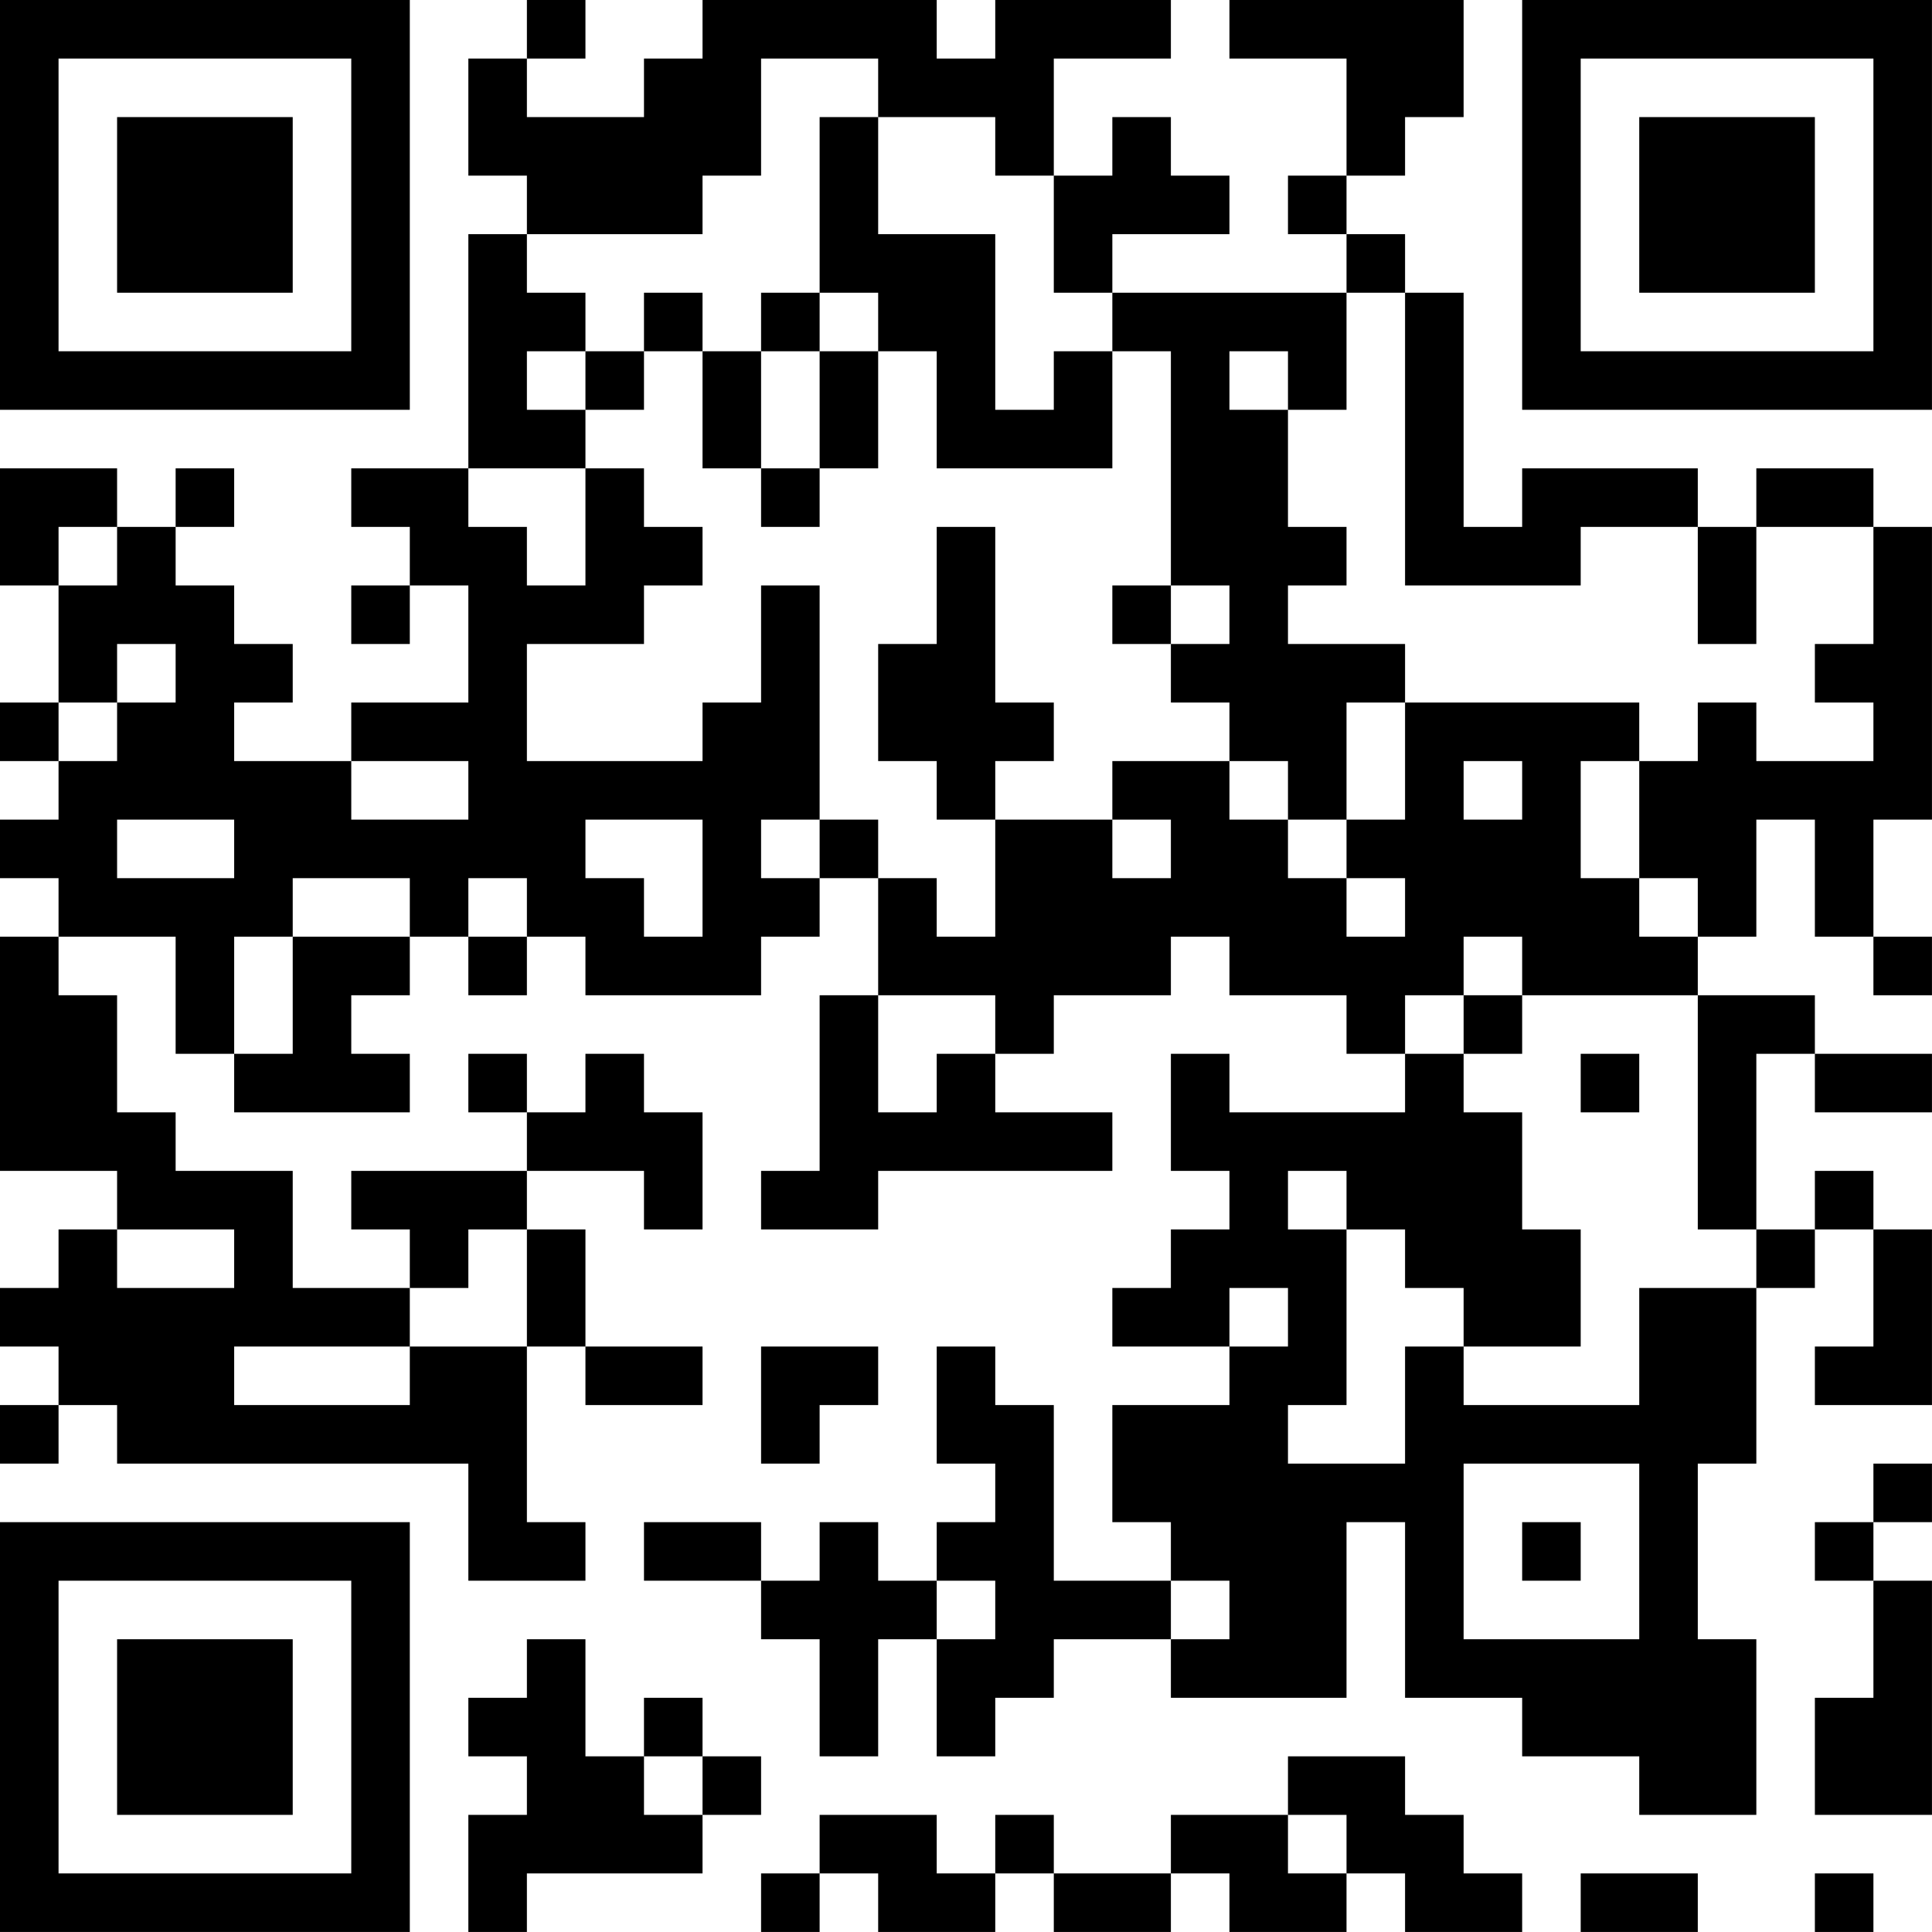 <?xml version="1.0" encoding="UTF-8"?>
<svg xmlns="http://www.w3.org/2000/svg" version="1.1" width="400" height="400" viewBox="0 0 400 400"><rect x="0" y="0" width="400" height="400" fill="#ffffff"/><g transform="scale(12.121)"><g transform="translate(0,0)"><path fill-rule="evenodd" d="M9 0L9 1L8 1L8 3L9 3L9 4L8 4L8 8L6 8L6 9L7 9L7 10L6 10L6 11L7 11L7 10L8 10L8 12L6 12L6 13L4 13L4 12L5 12L5 11L4 11L4 10L3 10L3 9L4 9L4 8L3 8L3 9L2 9L2 8L0 8L0 10L1 10L1 12L0 12L0 13L1 13L1 14L0 14L0 15L1 15L1 16L0 16L0 20L2 20L2 21L1 21L1 22L0 22L0 23L1 23L1 24L0 24L0 25L1 25L1 24L2 24L2 25L8 25L8 27L10 27L10 26L9 26L9 23L10 23L10 24L12 24L12 23L10 23L10 21L9 21L9 20L11 20L11 21L12 21L12 19L11 19L11 18L10 18L10 19L9 19L9 18L8 18L8 19L9 19L9 20L6 20L6 21L7 21L7 22L5 22L5 20L3 20L3 19L2 19L2 17L1 17L1 16L3 16L3 18L4 18L4 19L7 19L7 18L6 18L6 17L7 17L7 16L8 16L8 17L9 17L9 16L10 16L10 17L13 17L13 16L14 16L14 15L15 15L15 17L14 17L14 20L13 20L13 21L15 21L15 20L19 20L19 19L17 19L17 18L18 18L18 17L20 17L20 16L21 16L21 17L23 17L23 18L24 18L24 19L21 19L21 18L20 18L20 20L21 20L21 21L20 21L20 22L19 22L19 23L21 23L21 24L19 24L19 26L20 26L20 27L18 27L18 24L17 24L17 23L16 23L16 25L17 25L17 26L16 26L16 27L15 27L15 26L14 26L14 27L13 27L13 26L11 26L11 27L13 27L13 28L14 28L14 30L15 30L15 28L16 28L16 30L17 30L17 29L18 29L18 28L20 28L20 29L23 29L23 26L24 26L24 29L26 29L26 30L28 30L28 31L30 31L30 28L29 28L29 25L30 25L30 22L31 22L31 21L32 21L32 23L31 23L31 24L33 24L33 21L32 21L32 20L31 20L31 21L30 21L30 18L31 18L31 19L33 19L33 18L31 18L31 17L29 17L29 16L30 16L30 14L31 14L31 16L32 16L32 17L33 17L33 16L32 16L32 14L33 14L33 9L32 9L32 8L30 8L30 9L29 9L29 8L26 8L26 9L25 9L25 5L24 5L24 4L23 4L23 3L24 3L24 2L25 2L25 0L21 0L21 1L23 1L23 3L22 3L22 4L23 4L23 5L19 5L19 4L21 4L21 3L20 3L20 2L19 2L19 3L18 3L18 1L20 1L20 0L17 0L17 1L16 1L16 0L12 0L12 1L11 1L11 2L9 2L9 1L10 1L10 0ZM13 1L13 3L12 3L12 4L9 4L9 5L10 5L10 6L9 6L9 7L10 7L10 8L8 8L8 9L9 9L9 10L10 10L10 8L11 8L11 9L12 9L12 10L11 10L11 11L9 11L9 13L12 13L12 12L13 12L13 10L14 10L14 14L13 14L13 15L14 15L14 14L15 14L15 15L16 15L16 16L17 16L17 14L19 14L19 15L20 15L20 14L19 14L19 13L21 13L21 14L22 14L22 15L23 15L23 16L24 16L24 15L23 15L23 14L24 14L24 12L28 12L28 13L27 13L27 15L28 15L28 16L29 16L29 15L28 15L28 13L29 13L29 12L30 12L30 13L32 13L32 12L31 12L31 11L32 11L32 9L30 9L30 11L29 11L29 9L27 9L27 10L24 10L24 5L23 5L23 7L22 7L22 6L21 6L21 7L22 7L22 9L23 9L23 10L22 10L22 11L24 11L24 12L23 12L23 14L22 14L22 13L21 13L21 12L20 12L20 11L21 11L21 10L20 10L20 6L19 6L19 5L18 5L18 3L17 3L17 2L15 2L15 1ZM14 2L14 5L13 5L13 6L12 6L12 5L11 5L11 6L10 6L10 7L11 7L11 6L12 6L12 8L13 8L13 9L14 9L14 8L15 8L15 6L16 6L16 8L19 8L19 6L18 6L18 7L17 7L17 4L15 4L15 2ZM14 5L14 6L13 6L13 8L14 8L14 6L15 6L15 5ZM1 9L1 10L2 10L2 9ZM16 9L16 11L15 11L15 13L16 13L16 14L17 14L17 13L18 13L18 12L17 12L17 9ZM19 10L19 11L20 11L20 10ZM2 11L2 12L1 12L1 13L2 13L2 12L3 12L3 11ZM6 13L6 14L8 14L8 13ZM25 13L25 14L26 14L26 13ZM2 14L2 15L4 15L4 14ZM10 14L10 15L11 15L11 16L12 16L12 14ZM5 15L5 16L4 16L4 18L5 18L5 16L7 16L7 15ZM8 15L8 16L9 16L9 15ZM25 16L25 17L24 17L24 18L25 18L25 19L26 19L26 21L27 21L27 23L25 23L25 22L24 22L24 21L23 21L23 20L22 20L22 21L23 21L23 24L22 24L22 25L24 25L24 23L25 23L25 24L28 24L28 22L30 22L30 21L29 21L29 17L26 17L26 16ZM15 17L15 19L16 19L16 18L17 18L17 17ZM25 17L25 18L26 18L26 17ZM27 18L27 19L28 19L28 18ZM2 21L2 22L4 22L4 21ZM8 21L8 22L7 22L7 23L4 23L4 24L7 24L7 23L9 23L9 21ZM21 22L21 23L22 23L22 22ZM13 23L13 25L14 25L14 24L15 24L15 23ZM25 25L25 28L28 28L28 25ZM32 25L32 26L31 26L31 27L32 27L32 29L31 29L31 31L33 31L33 27L32 27L32 26L33 26L33 25ZM26 26L26 27L27 27L27 26ZM16 27L16 28L17 28L17 27ZM20 27L20 28L21 28L21 27ZM9 28L9 29L8 29L8 30L9 30L9 31L8 31L8 33L9 33L9 32L12 32L12 31L13 31L13 30L12 30L12 29L11 29L11 30L10 30L10 28ZM11 30L11 31L12 31L12 30ZM22 30L22 31L20 31L20 32L18 32L18 31L17 31L17 32L16 32L16 31L14 31L14 32L13 32L13 33L14 33L14 32L15 32L15 33L17 33L17 32L18 32L18 33L20 33L20 32L21 32L21 33L23 33L23 32L24 32L24 33L26 33L26 32L25 32L25 31L24 31L24 30ZM22 31L22 32L23 32L23 31ZM27 32L27 33L29 33L29 32ZM31 32L31 33L32 33L32 32ZM0 0L0 7L7 7L7 0ZM1 1L1 6L6 6L6 1ZM2 2L2 5L5 5L5 2ZM26 0L26 7L33 7L33 0ZM27 1L27 6L32 6L32 1ZM28 2L28 5L31 5L31 2ZM0 26L0 33L7 33L7 26ZM1 27L1 32L6 32L6 27ZM2 28L2 31L5 31L5 28Z" fill="#000000"/></g></g></svg>
